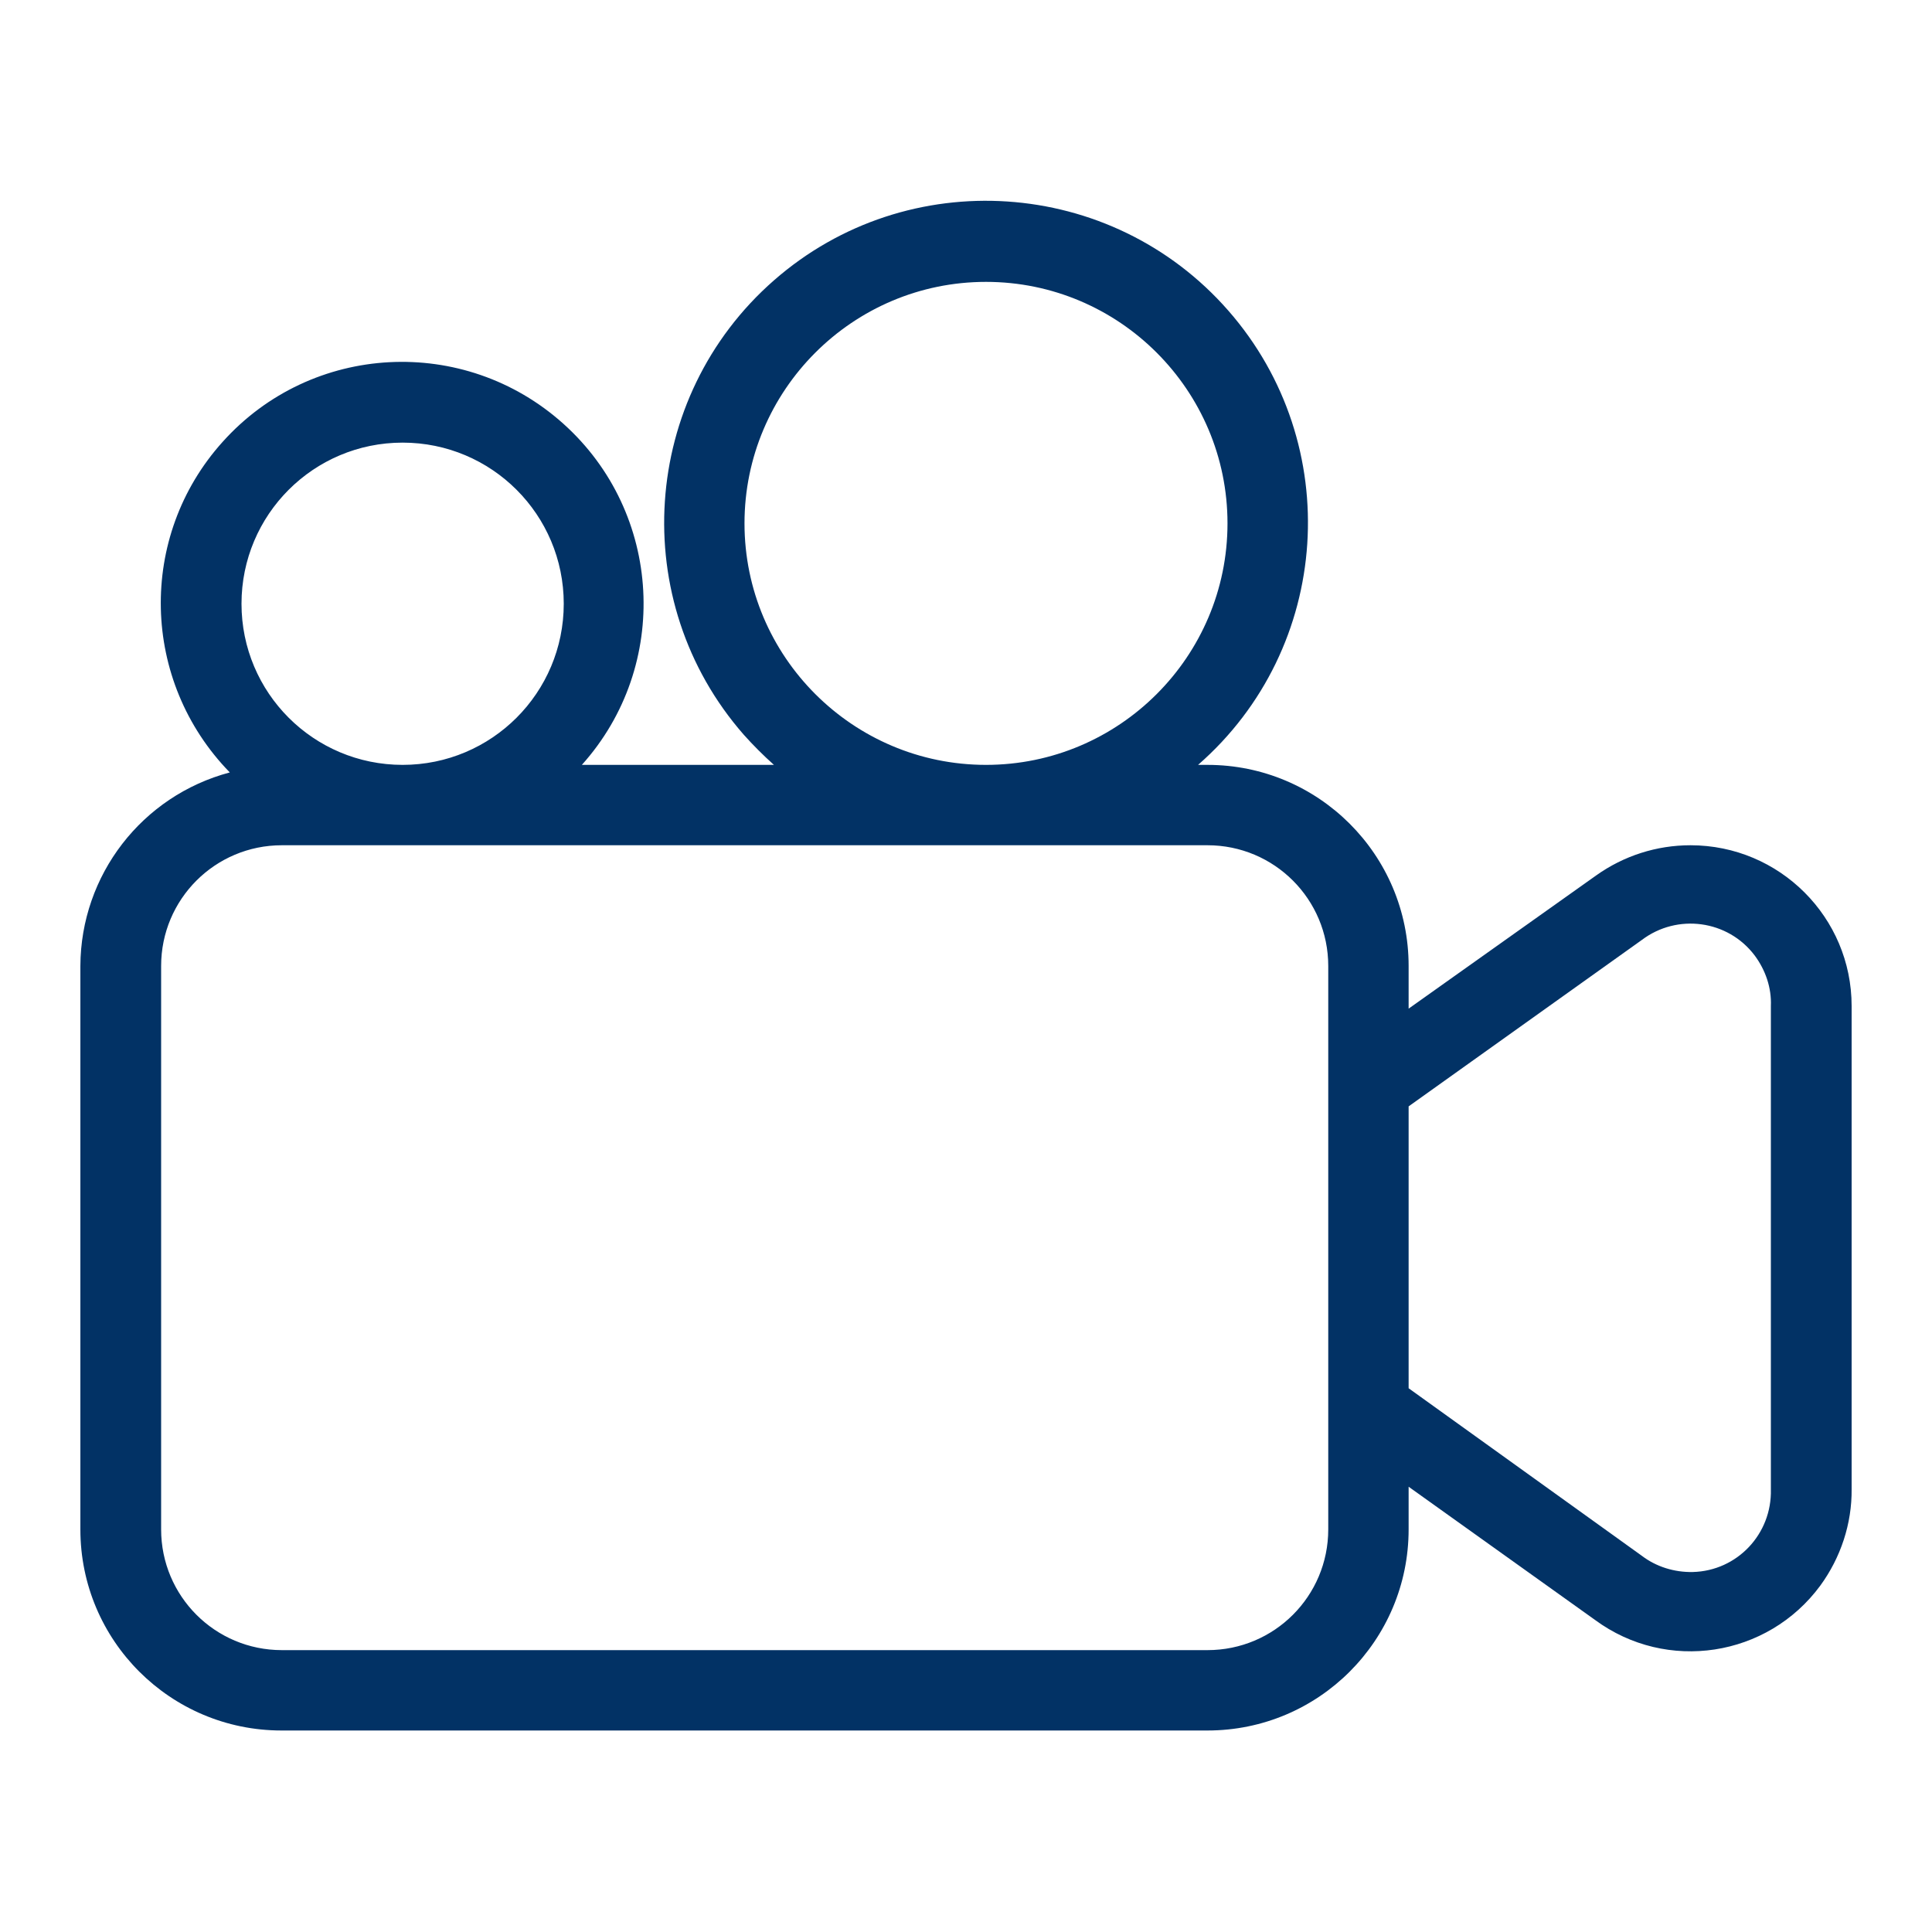 <?xml version="1.0" encoding="UTF-8"?> <svg xmlns="http://www.w3.org/2000/svg" xmlns:xlink="http://www.w3.org/1999/xlink" version="1.1" id="Слой_1" x="0px" y="0px" viewBox="0 0 512 512" style="enable-background:new 0 0 512 512;" xml:space="preserve"> <style type="text/css"> .st0{fill:#023265;} </style> <g id="Line"> <path class="st0" d="M448,224c-9,0-17.7,2.8-25,8l-49.7,35.3V256c0-29.5-23.9-53.3-53.3-53.3h-2.5c35.5-31,39-85,8-120.4 s-85-39-120.4-8s-39,85-8,120.4c2.5,2.8,5.2,5.5,8,8h-50.9c23.6-26.3,21.4-66.8-4.9-90.4S82.6,90.8,59,117.1 c-22.6,25.1-21.7,63.4,1.9,87.6c-23.3,6.2-39.5,27.2-39.6,51.3v149.3c0,29.5,23.9,53.3,53.3,53.3H320c29.5,0,53.3-23.9,53.3-53.3 V394l49.4,35.3c19,14,45.7,9.9,59.7-9.1c5.4-7.4,8.4-16.4,8.3-25.6v-128C490.7,243.1,471.6,224,448,224z M197.3,138.7 c0-35.3,28.7-64,64-64s64,28.7,64,64s-28.7,64-64,64S197.3,174,197.3,138.7z M106.7,117.3c23.6,0,42.7,19.1,42.7,42.7 s-19.1,42.7-42.7,42.7S64,183.6,64,160S83.1,117.3,106.7,117.3z M352,405.3c0,17.7-14.3,32-32,32H74.7c-17.7,0-32-14.3-32-32V256 c0-17.7,14.3-32,32-32H320c17.7,0,32,14.3,32,32V405.3z M469.3,394.7c0.3,11.8-8.9,21.6-20.7,21.9c-4.9,0.1-9.7-1.4-13.5-4.3 l-61.8-44.4v-74.7l61.8-44.1c9.4-7.1,22.8-5.3,29.9,4.1c2.9,3.9,4.5,8.6,4.3,13.4V394.7z"></path> </g> </svg> 